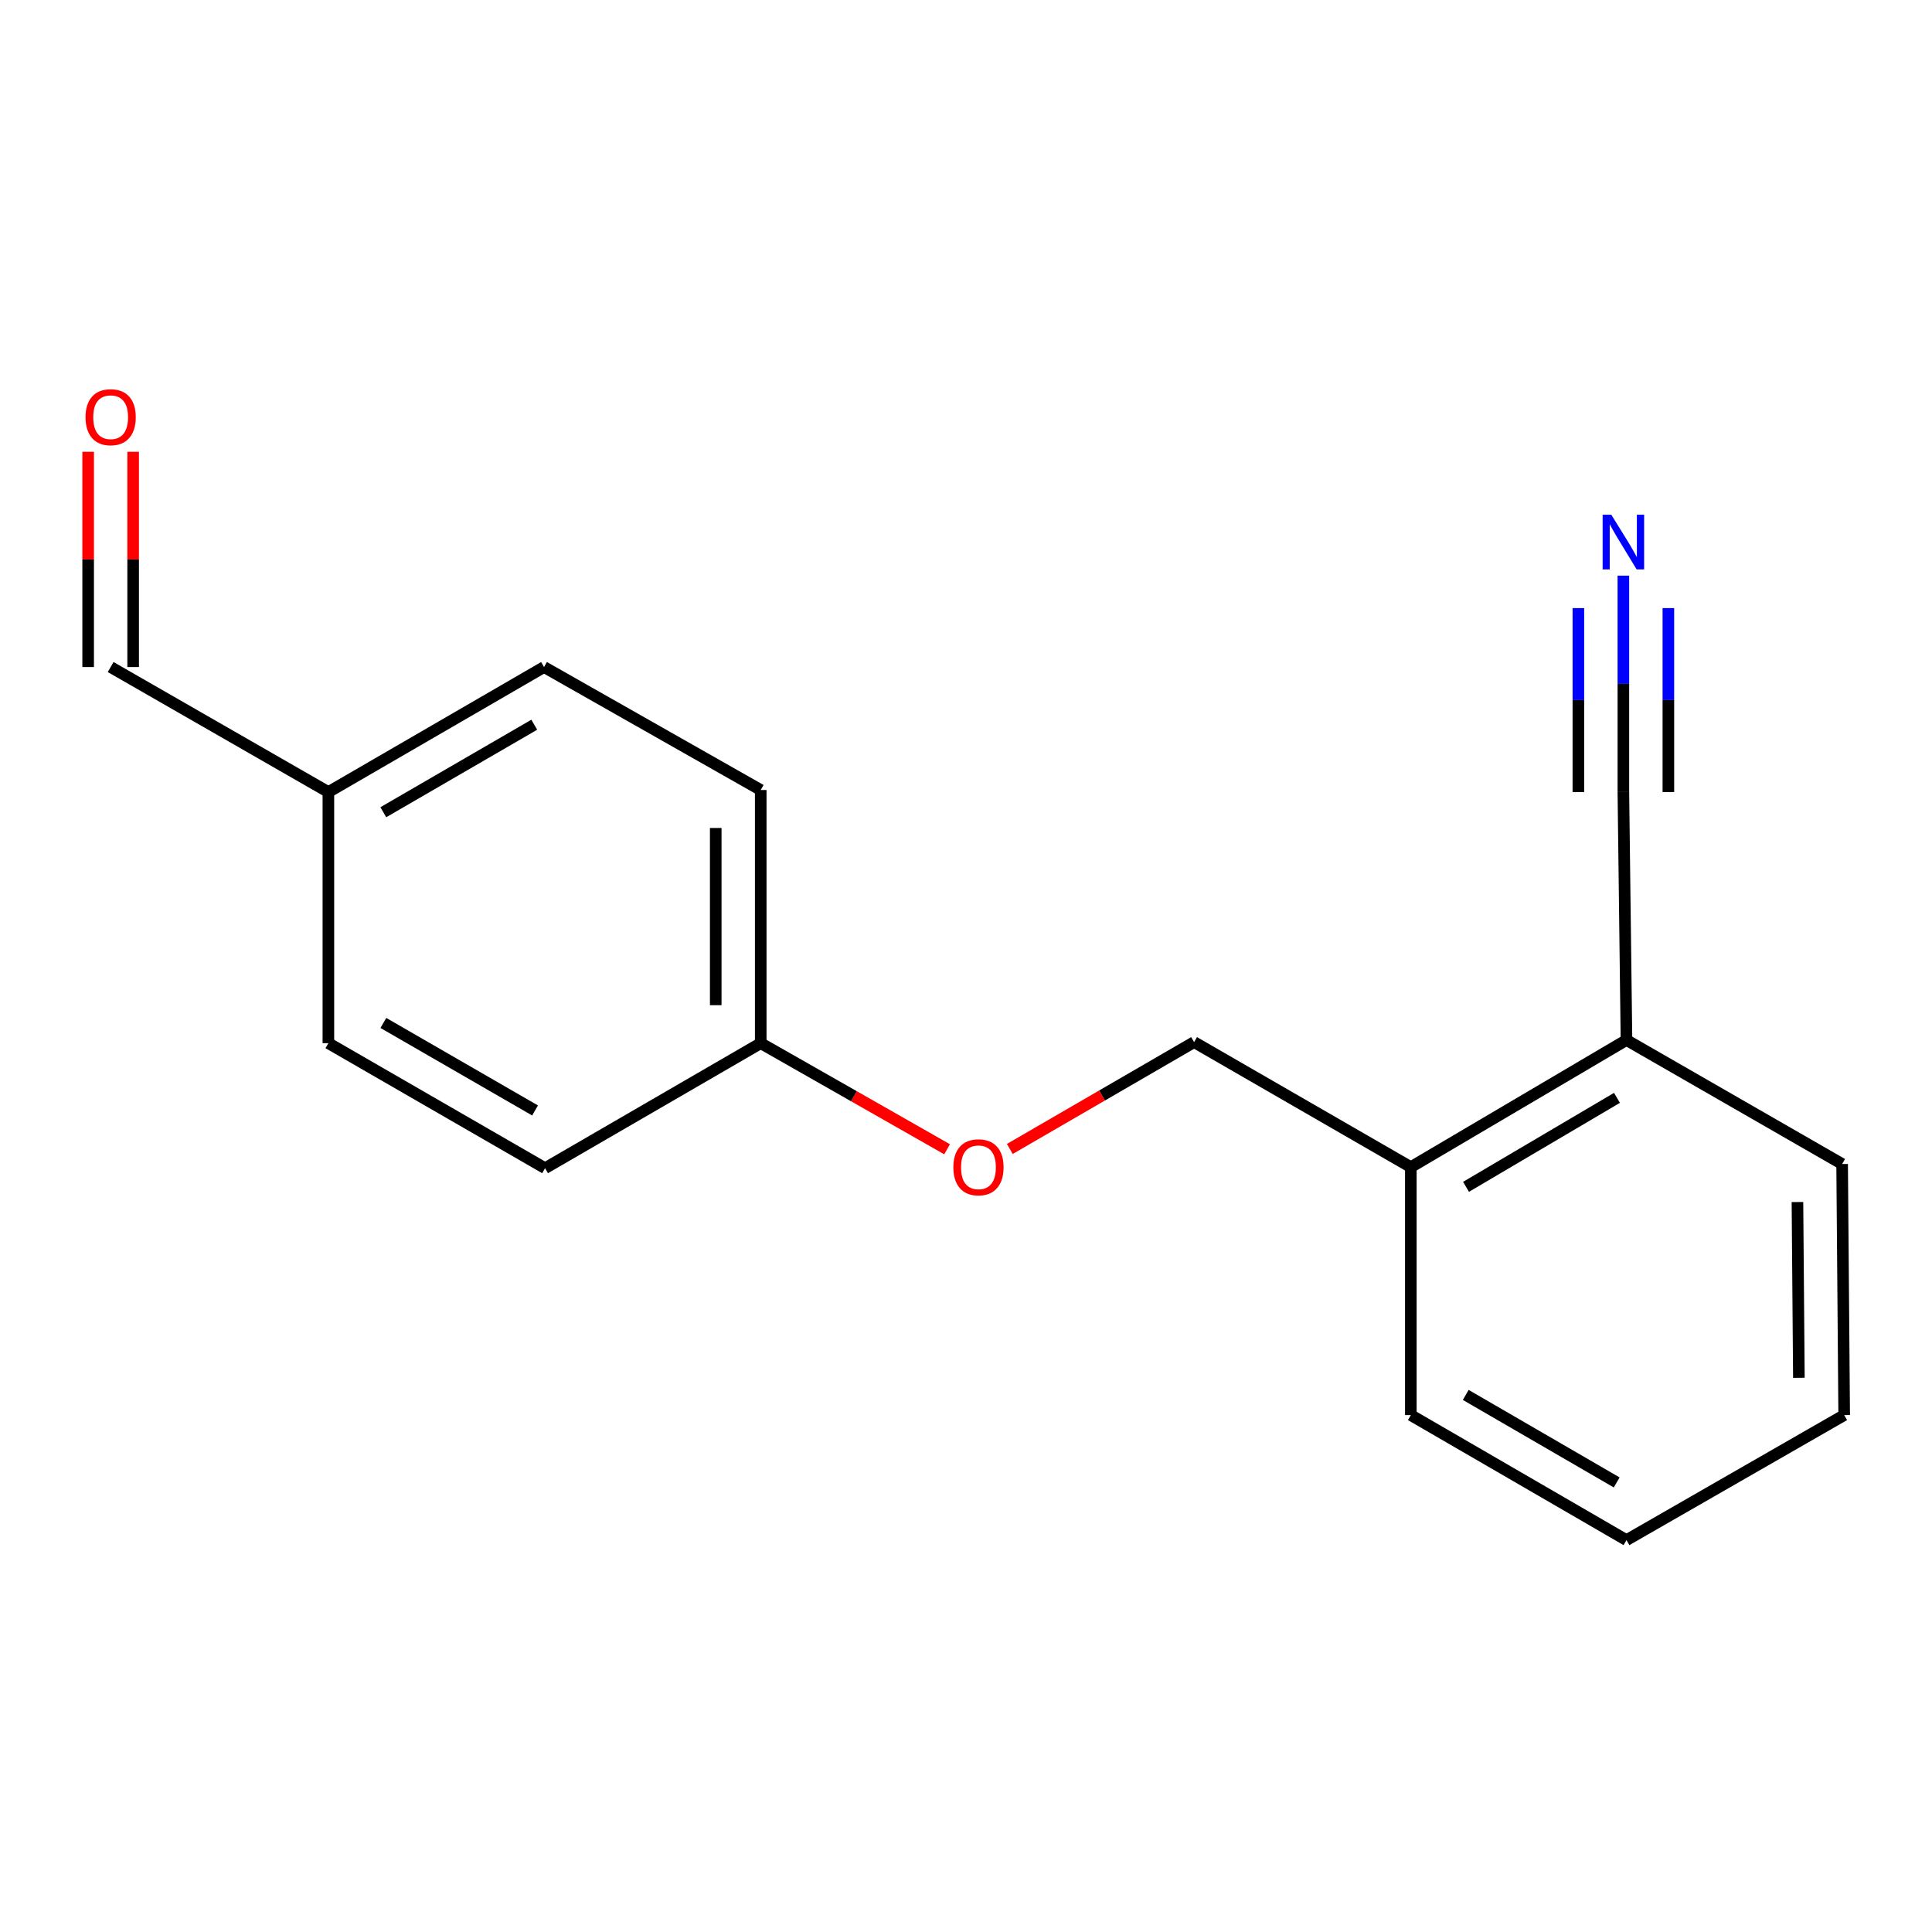 <?xml version='1.0' encoding='iso-8859-1'?>
<svg version='1.1' baseProfile='full'
              xmlns='http://www.w3.org/2000/svg'
                      xmlns:rdkit='http://www.rdkit.org/xml'
                      xmlns:xlink='http://www.w3.org/1999/xlink'
                  xml:space='preserve'
width='1000px' height='1000px' viewBox='0 0 1000 1000'>
<!-- END OF HEADER -->
<rect style='opacity:1.0;fill:#FFFFFF;stroke:none' width='1000' height='1000' x='0' y='0'> </rect>
<path class='bond-0' d='M 840.254,297.948 L 840.254,353.959' style='fill:none;fill-rule:evenodd;stroke:#0000FF;stroke-width:6px;stroke-linecap:butt;stroke-linejoin:miter;stroke-opacity:1' />
<path class='bond-0' d='M 840.254,353.959 L 840.254,409.969' style='fill:none;fill-rule:evenodd;stroke:#000000;stroke-width:6px;stroke-linecap:butt;stroke-linejoin:miter;stroke-opacity:1' />
<path class='bond-0' d='M 816.964,314.751 L 816.964,362.36' style='fill:none;fill-rule:evenodd;stroke:#0000FF;stroke-width:6px;stroke-linecap:butt;stroke-linejoin:miter;stroke-opacity:1' />
<path class='bond-0' d='M 816.964,362.36 L 816.964,409.969' style='fill:none;fill-rule:evenodd;stroke:#000000;stroke-width:6px;stroke-linecap:butt;stroke-linejoin:miter;stroke-opacity:1' />
<path class='bond-0' d='M 863.545,314.751 L 863.545,362.36' style='fill:none;fill-rule:evenodd;stroke:#0000FF;stroke-width:6px;stroke-linecap:butt;stroke-linejoin:miter;stroke-opacity:1' />
<path class='bond-0' d='M 863.545,362.36 L 863.545,409.969' style='fill:none;fill-rule:evenodd;stroke:#000000;stroke-width:6px;stroke-linecap:butt;stroke-linejoin:miter;stroke-opacity:1' />
<path class='bond-1' d='M 840.254,409.969 L 841.859,538.312' style='fill:none;fill-rule:evenodd;stroke:#000000;stroke-width:6px;stroke-linecap:butt;stroke-linejoin:miter;stroke-opacity:1' />
<path class='bond-2' d='M 841.859,538.312 L 730.246,604.108' style='fill:none;fill-rule:evenodd;stroke:#000000;stroke-width:6px;stroke-linecap:butt;stroke-linejoin:miter;stroke-opacity:1' />
<path class='bond-2' d='M 836.944,568.245 L 758.816,614.302' style='fill:none;fill-rule:evenodd;stroke:#000000;stroke-width:6px;stroke-linecap:butt;stroke-linejoin:miter;stroke-opacity:1' />
<path class='bond-13' d='M 841.859,538.312 L 953.484,602.49' style='fill:none;fill-rule:evenodd;stroke:#000000;stroke-width:6px;stroke-linecap:butt;stroke-linejoin:miter;stroke-opacity:1' />
<path class='bond-3' d='M 730.246,604.108 L 618.064,539.399' style='fill:none;fill-rule:evenodd;stroke:#000000;stroke-width:6px;stroke-linecap:butt;stroke-linejoin:miter;stroke-opacity:1' />
<path class='bond-14' d='M 730.246,604.108 L 730.246,732.451' style='fill:none;fill-rule:evenodd;stroke:#000000;stroke-width:6px;stroke-linecap:butt;stroke-linejoin:miter;stroke-opacity:1' />
<path class='bond-5' d='M 618.064,539.399 L 570.371,567.05' style='fill:none;fill-rule:evenodd;stroke:#000000;stroke-width:6px;stroke-linecap:butt;stroke-linejoin:miter;stroke-opacity:1' />
<path class='bond-5' d='M 570.371,567.05 L 522.677,594.701' style='fill:none;fill-rule:evenodd;stroke:#FF0000;stroke-width:6px;stroke-linecap:butt;stroke-linejoin:miter;stroke-opacity:1' />
<path class='bond-4' d='M 45.626,233.852 L 45.626,289.557' style='fill:none;fill-rule:evenodd;stroke:#FF0000;stroke-width:6px;stroke-linecap:butt;stroke-linejoin:miter;stroke-opacity:1' />
<path class='bond-4' d='M 45.626,289.557 L 45.626,345.261' style='fill:none;fill-rule:evenodd;stroke:#000000;stroke-width:6px;stroke-linecap:butt;stroke-linejoin:miter;stroke-opacity:1' />
<path class='bond-4' d='M 68.916,233.852 L 68.916,289.557' style='fill:none;fill-rule:evenodd;stroke:#FF0000;stroke-width:6px;stroke-linecap:butt;stroke-linejoin:miter;stroke-opacity:1' />
<path class='bond-4' d='M 68.916,289.557 L 68.916,345.261' style='fill:none;fill-rule:evenodd;stroke:#000000;stroke-width:6px;stroke-linecap:butt;stroke-linejoin:miter;stroke-opacity:1' />
<path class='bond-7' d='M 490.209,594.86 L 441.981,567.401' style='fill:none;fill-rule:evenodd;stroke:#FF0000;stroke-width:6px;stroke-linecap:butt;stroke-linejoin:miter;stroke-opacity:1' />
<path class='bond-7' d='M 441.981,567.401 L 393.752,539.943' style='fill:none;fill-rule:evenodd;stroke:#000000;stroke-width:6px;stroke-linecap:butt;stroke-linejoin:miter;stroke-opacity:1' />
<path class='bond-6' d='M 57.271,345.261 L 169.97,409.969' style='fill:none;fill-rule:evenodd;stroke:#000000;stroke-width:6px;stroke-linecap:butt;stroke-linejoin:miter;stroke-opacity:1' />
<path class='bond-9' d='M 393.752,539.943 L 282.126,604.651' style='fill:none;fill-rule:evenodd;stroke:#000000;stroke-width:6px;stroke-linecap:butt;stroke-linejoin:miter;stroke-opacity:1' />
<path class='bond-10' d='M 393.752,539.943 L 393.752,408.908' style='fill:none;fill-rule:evenodd;stroke:#000000;stroke-width:6px;stroke-linecap:butt;stroke-linejoin:miter;stroke-opacity:1' />
<path class='bond-10' d='M 370.462,520.287 L 370.462,428.564' style='fill:none;fill-rule:evenodd;stroke:#000000;stroke-width:6px;stroke-linecap:butt;stroke-linejoin:miter;stroke-opacity:1' />
<path class='bond-8' d='M 169.97,409.969 L 281.596,345.261' style='fill:none;fill-rule:evenodd;stroke:#000000;stroke-width:6px;stroke-linecap:butt;stroke-linejoin:miter;stroke-opacity:1' />
<path class='bond-8' d='M 198.395,420.413 L 276.533,375.117' style='fill:none;fill-rule:evenodd;stroke:#000000;stroke-width:6px;stroke-linecap:butt;stroke-linejoin:miter;stroke-opacity:1' />
<path class='bond-18' d='M 169.97,409.969 L 169.97,539.943' style='fill:none;fill-rule:evenodd;stroke:#000000;stroke-width:6px;stroke-linecap:butt;stroke-linejoin:miter;stroke-opacity:1' />
<path class='bond-11' d='M 282.126,604.651 L 169.97,539.943' style='fill:none;fill-rule:evenodd;stroke:#000000;stroke-width:6px;stroke-linecap:butt;stroke-linejoin:miter;stroke-opacity:1' />
<path class='bond-11' d='M 276.942,574.771 L 198.433,529.475' style='fill:none;fill-rule:evenodd;stroke:#000000;stroke-width:6px;stroke-linecap:butt;stroke-linejoin:miter;stroke-opacity:1' />
<path class='bond-12' d='M 393.752,408.908 L 281.596,345.261' style='fill:none;fill-rule:evenodd;stroke:#000000;stroke-width:6px;stroke-linecap:butt;stroke-linejoin:miter;stroke-opacity:1' />
<path class='bond-16' d='M 953.484,602.49 L 954.545,732.451' style='fill:none;fill-rule:evenodd;stroke:#000000;stroke-width:6px;stroke-linecap:butt;stroke-linejoin:miter;stroke-opacity:1' />
<path class='bond-16' d='M 930.354,622.174 L 931.097,713.147' style='fill:none;fill-rule:evenodd;stroke:#000000;stroke-width:6px;stroke-linecap:butt;stroke-linejoin:miter;stroke-opacity:1' />
<path class='bond-17' d='M 730.246,732.451 L 841.859,797.159' style='fill:none;fill-rule:evenodd;stroke:#000000;stroke-width:6px;stroke-linecap:butt;stroke-linejoin:miter;stroke-opacity:1' />
<path class='bond-17' d='M 758.67,722.008 L 836.799,767.304' style='fill:none;fill-rule:evenodd;stroke:#000000;stroke-width:6px;stroke-linecap:butt;stroke-linejoin:miter;stroke-opacity:1' />
<path class='bond-15' d='M 841.859,797.159 L 954.545,732.451' style='fill:none;fill-rule:evenodd;stroke:#000000;stroke-width:6px;stroke-linecap:butt;stroke-linejoin:miter;stroke-opacity:1' />
<path  class='atom-0' d='M 833.994 266.393
L 843.274 281.393
Q 844.194 282.873, 845.674 285.553
Q 847.154 288.233, 847.234 288.393
L 847.234 266.393
L 850.994 266.393
L 850.994 294.713
L 847.114 294.713
L 837.154 278.313
Q 835.994 276.393, 834.754 274.193
Q 833.554 271.993, 833.194 271.313
L 833.194 294.713
L 829.514 294.713
L 829.514 266.393
L 833.994 266.393
' fill='#0000FF'/>
<path  class='atom-5' d='M 44.271 215.937
Q 44.271 209.137, 47.631 205.337
Q 50.991 201.537, 57.271 201.537
Q 63.551 201.537, 66.911 205.337
Q 70.271 209.137, 70.271 215.937
Q 70.271 222.817, 66.871 226.737
Q 63.471 230.617, 57.271 230.617
Q 51.031 230.617, 47.631 226.737
Q 44.271 222.857, 44.271 215.937
M 57.271 227.417
Q 61.591 227.417, 63.911 224.537
Q 66.271 221.617, 66.271 215.937
Q 66.271 210.377, 63.911 207.577
Q 61.591 204.737, 57.271 204.737
Q 52.951 204.737, 50.591 207.537
Q 48.271 210.337, 48.271 215.937
Q 48.271 221.657, 50.591 224.537
Q 52.951 227.417, 57.271 227.417
' fill='#FF0000'/>
<path  class='atom-6' d='M 493.452 604.188
Q 493.452 597.388, 496.812 593.588
Q 500.172 589.788, 506.452 589.788
Q 512.732 589.788, 516.092 593.588
Q 519.452 597.388, 519.452 604.188
Q 519.452 611.068, 516.052 614.988
Q 512.652 618.868, 506.452 618.868
Q 500.212 618.868, 496.812 614.988
Q 493.452 611.108, 493.452 604.188
M 506.452 615.668
Q 510.772 615.668, 513.092 612.788
Q 515.452 609.868, 515.452 604.188
Q 515.452 598.628, 513.092 595.828
Q 510.772 592.988, 506.452 592.988
Q 502.132 592.988, 499.772 595.788
Q 497.452 598.588, 497.452 604.188
Q 497.452 609.908, 499.772 612.788
Q 502.132 615.668, 506.452 615.668
' fill='#FF0000'/>
</svg>
